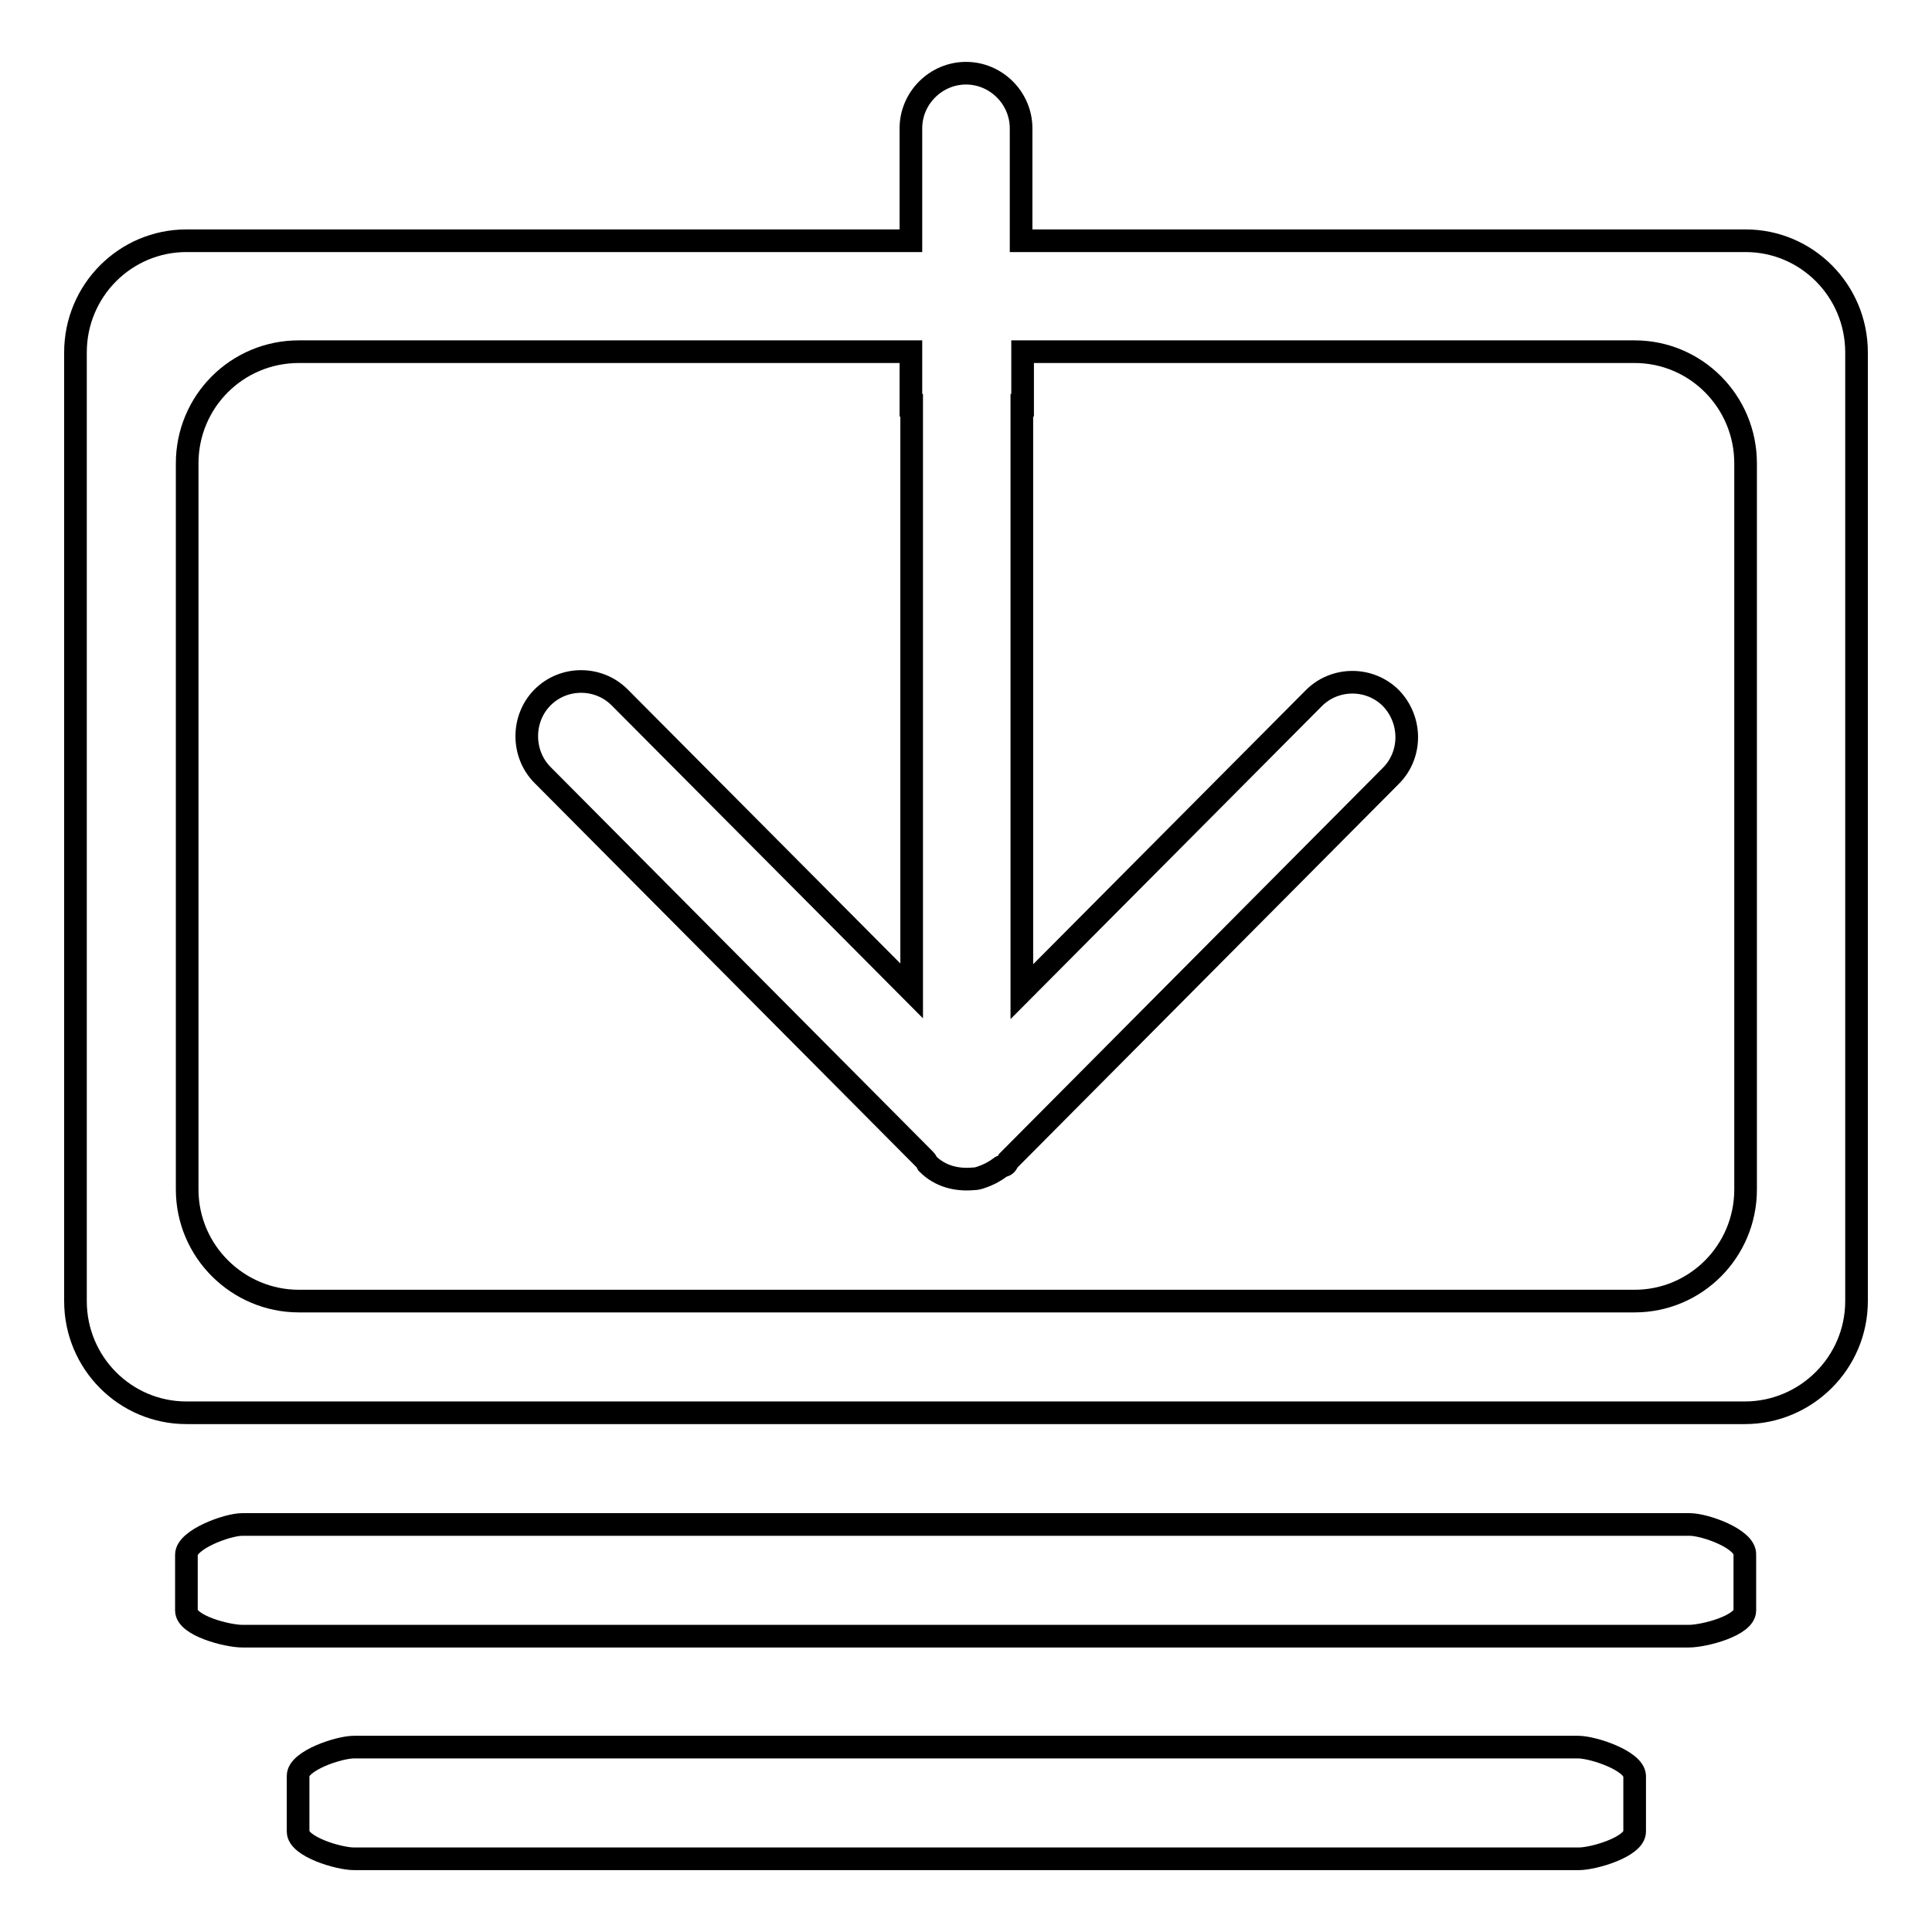 <?xml version="1.0" encoding="utf-8"?>
<!-- Svg Vector Icons : http://www.onlinewebfonts.com/icon -->
<!DOCTYPE svg PUBLIC "-//W3C//DTD SVG 1.1//EN" "http://www.w3.org/Graphics/SVG/1.1/DTD/svg11.dtd">
<svg version="1.1" xmlns="http://www.w3.org/2000/svg" xmlns:xlink="http://www.w3.org/1999/xlink" x="0px" y="0px" viewBox="0 0 256 256" enable-background="new 0 0 256 256" xml:space="preserve">
<g><g><path stroke-width="3" fill-opacity="0" stroke="#000000"  d="M209.1,231.5H46.9c-2,0-7.4,1.8-7.4,3.8v7.4c0,2,5.4,3.6,7.4,3.6h162.3c2,0,7.4-1.6,7.4-3.6v-7.4C216.5,233.3,211.1,231.5,209.1,231.5z M223.9,202H32.1c-2,0-7.4,2-7.4,4v7.4c0,2,5.4,3.4,7.4,3.4h191.7c2,0,7.4-1.4,7.4-3.4v-7.4C231.3,203.9,225.9,202,223.9,202z M231.3,31.9h-96V17c0-4-3.3-7.3-7.3-7.3c-4,0-7.3,3.3-7.3,7.3v14.9h-96c-8.1,0-14.7,6.6-14.7,14.8v125.7c0,8.2,6.6,14.8,14.7,14.8h206.5c8.1,0,14.8-6.6,14.8-14.8V46.7C246,38.5,239.4,31.9,231.3,31.9z M231.3,157.6c0,8.2-6.6,14.8-14.7,14.8h-177c-8.1,0-14.8-6.6-14.8-14.8V61.4c0-8.2,6.6-14.8,14.8-14.8h81.1v7.1h0.1v77.6L82.1,92.4c-2.8-2.8-7.4-2.8-10.2,0c-2.8,2.8-2.8,7.5,0,10.3l50.7,51c0.1,0.1,0.2,0.3,0.3,0.5c1.7,1.7,3.9,2.2,6.1,2c0.4,0,0.7-0.1,1-0.2c0.9-0.3,1.7-0.7,2.5-1.3c0.2-0.2,0.6-0.2,0.8-0.4c0.1-0.1,0.2-0.3,0.3-0.5l50.7-51c2.8-2.8,2.8-7.4,0-10.3c-2.8-2.8-7.4-2.8-10.2,0l-38.7,38.9V53.7h0.1v-7.1h81.1c8.1,0,14.7,6.6,14.7,14.8L231.3,157.6L231.3,157.6z"/></g></g>
</svg>